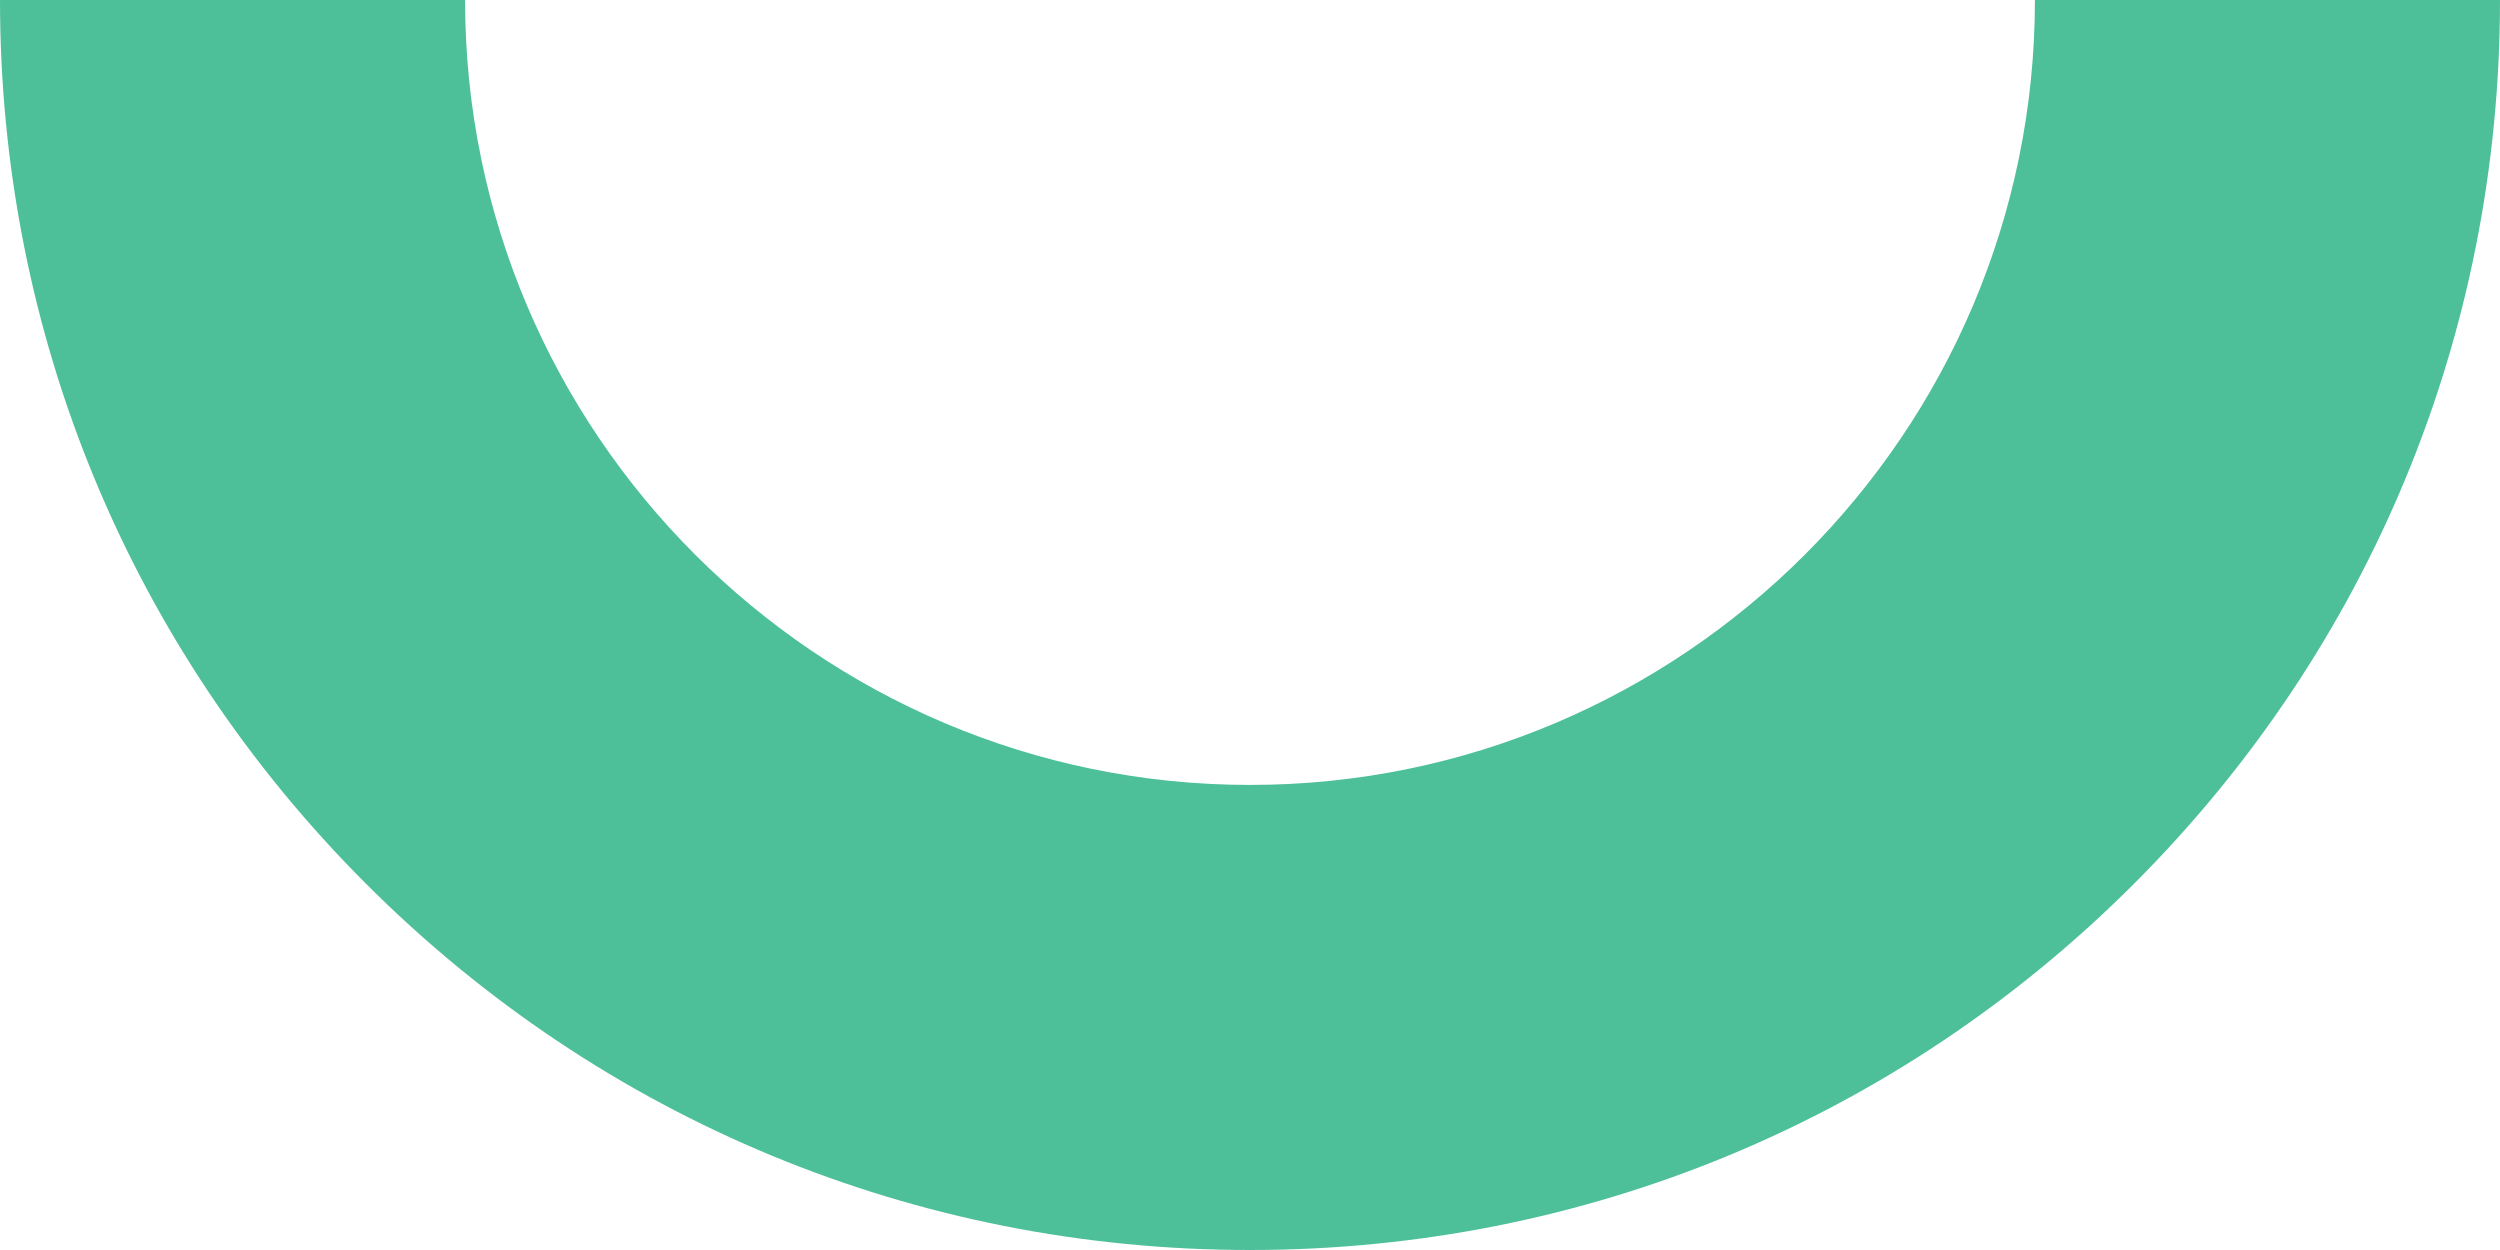 <?xml version="1.0" encoding="UTF-8"?><svg id="b" xmlns="http://www.w3.org/2000/svg" width="1178.08" height="589.04" viewBox="0 0 1178.08 589.04"><g id="c"><path d="M589.04,589.04c-157.34,0-305.26-61.27-416.51-172.53C61.27,305.26,0,157.34,0,0h219.16c0,203.95,165.93,369.88,369.88,369.88S958.92,203.95,958.92,0h219.16c0,157.34-61.27,305.26-172.52,416.51-111.25,111.26-259.18,172.53-416.51,172.53" fill="#4dc09a"/></g></svg>